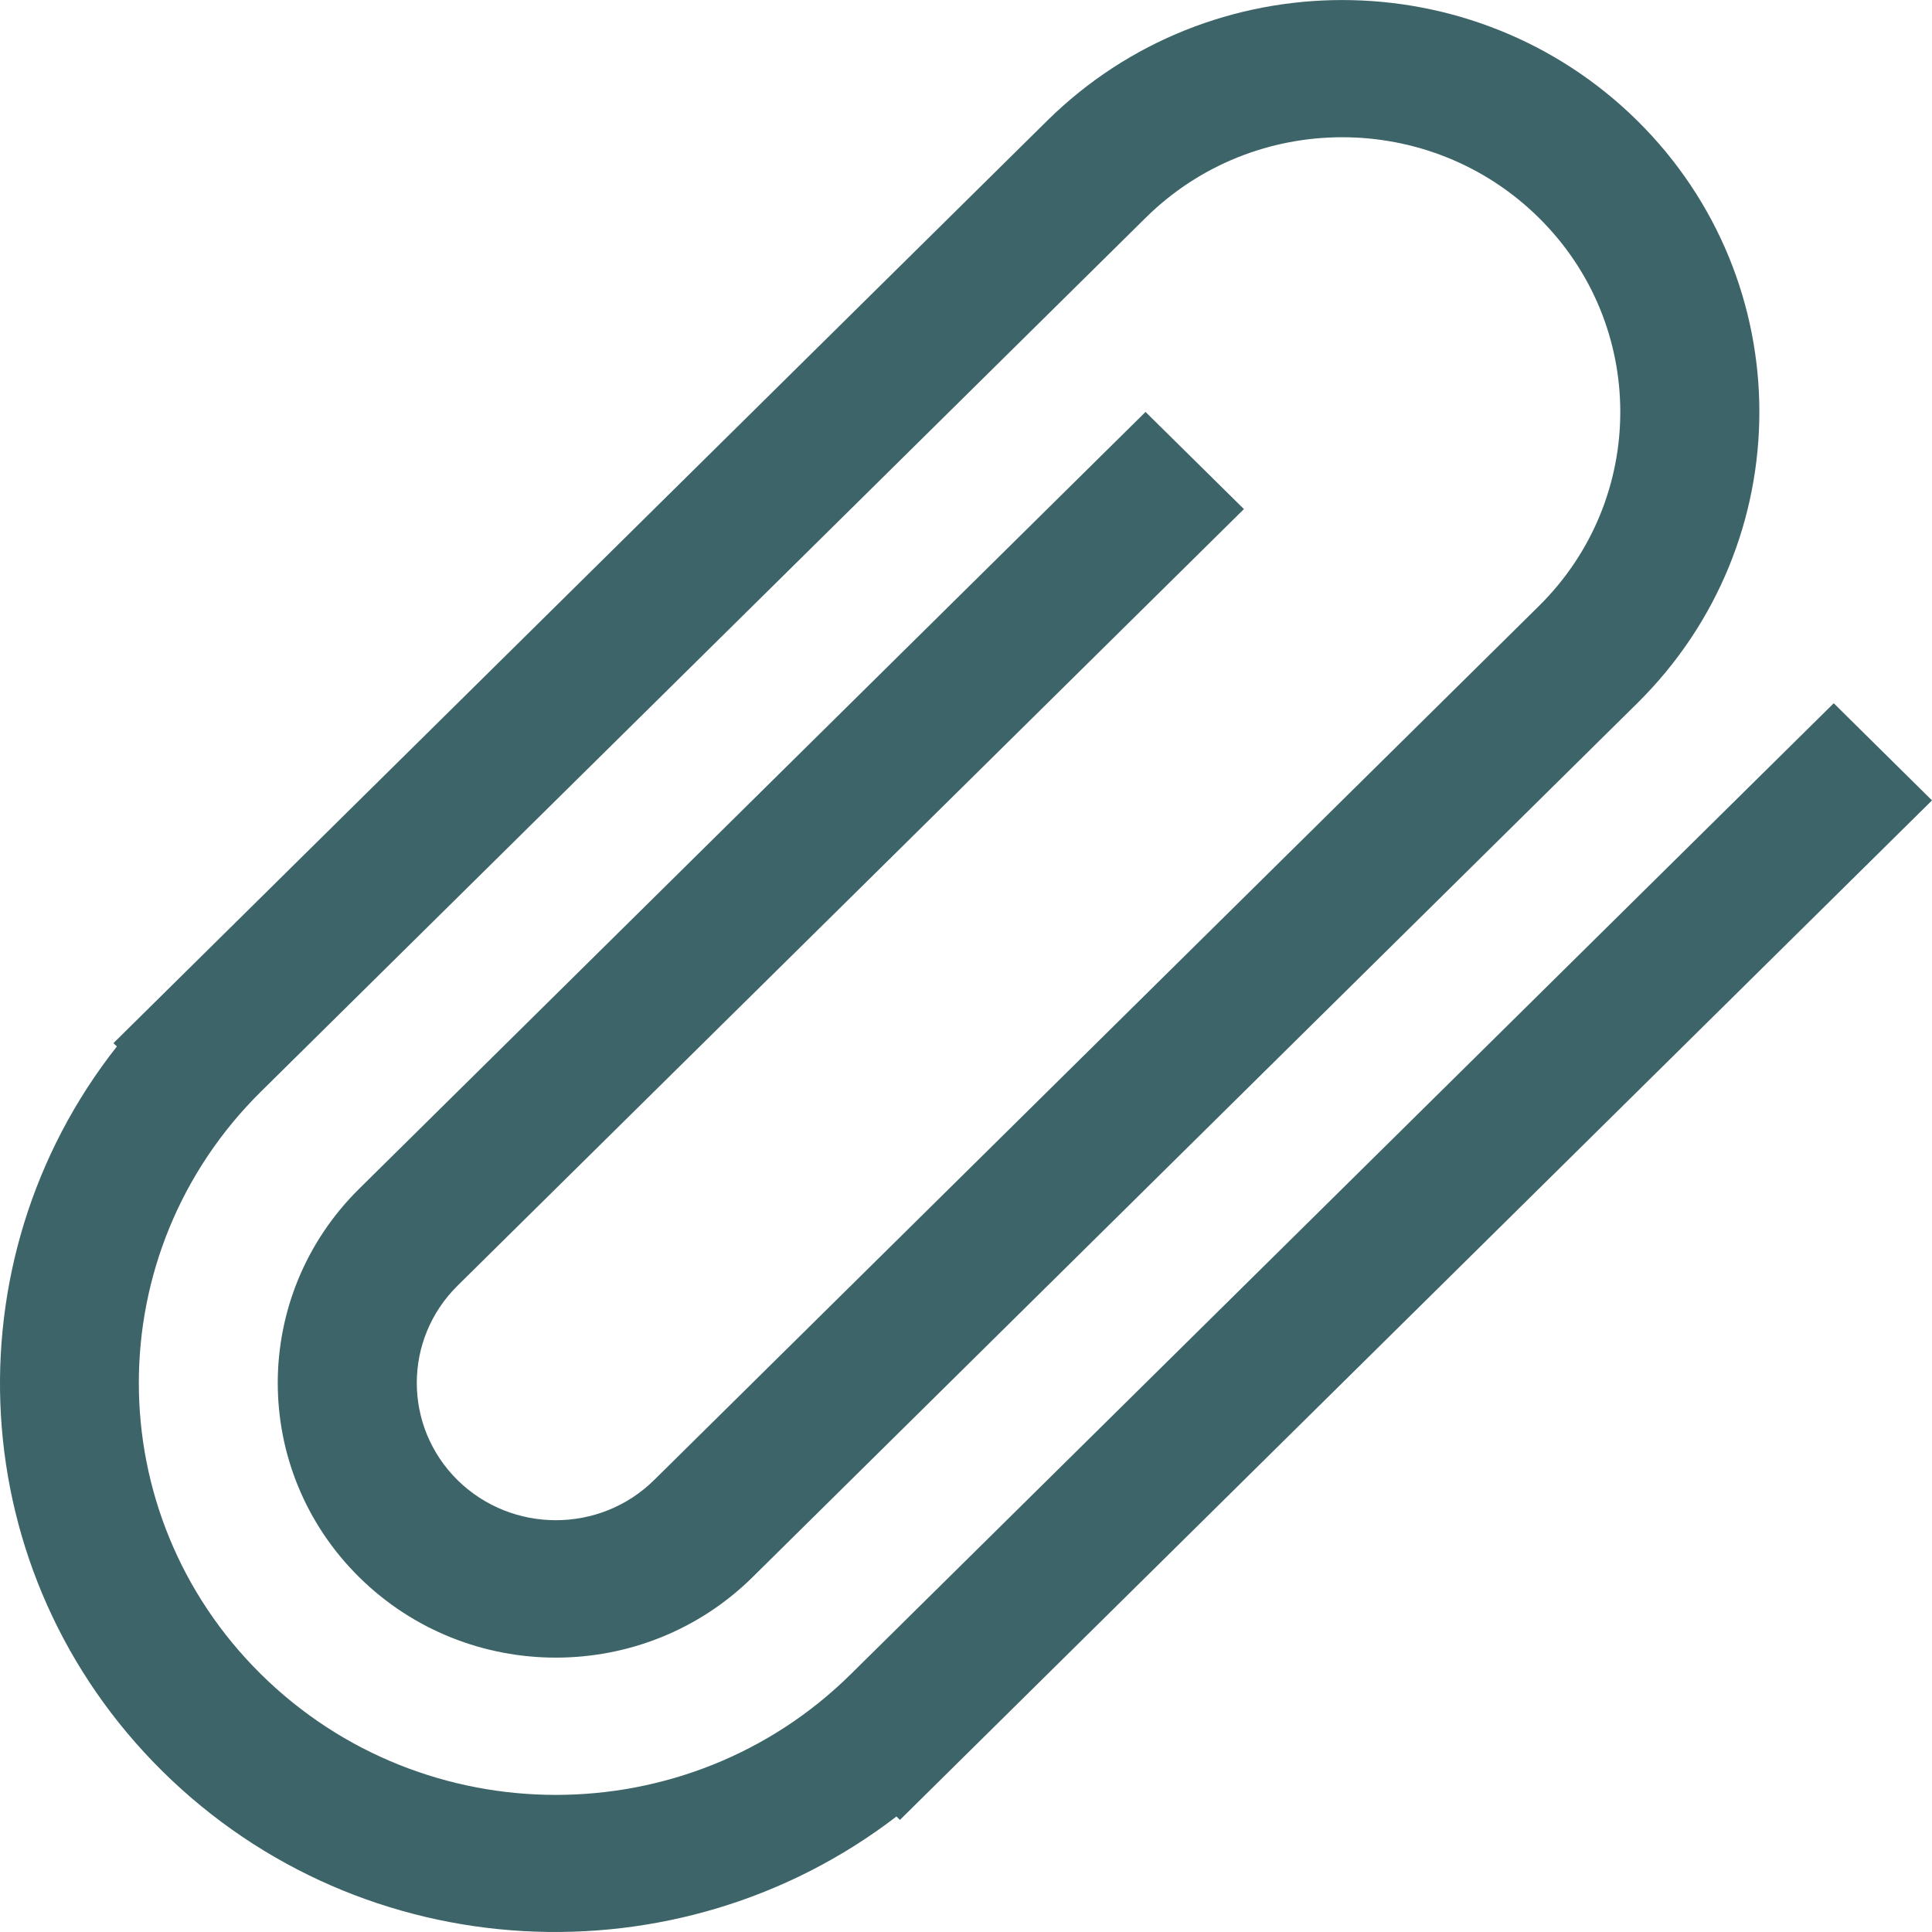 <svg width="14" height="14" viewBox="0 0 14 14" fill="none" xmlns="http://www.w3.org/2000/svg">
<path d="M13.288 5.096L6.165 12.132C4.985 13.298 3.071 13.298 1.891 12.132C0.711 10.966 0.711 9.076 1.891 7.91L8.302 1.578C9.089 0.8 10.364 0.8 11.151 1.578C11.938 2.355 11.938 3.615 11.151 4.392L4.74 10.725C4.347 11.113 3.709 11.113 3.315 10.725C2.922 10.336 2.922 9.706 3.315 9.317L9.014 3.689L8.301 2.985L2.603 8.614C1.816 9.391 1.816 10.652 2.603 11.429C3.39 12.206 4.666 12.206 5.453 11.429L11.864 5.096C13.044 3.93 13.044 2.04 11.864 0.874C10.683 -0.291 8.77 -0.291 7.589 0.874L0.822 7.559L0.847 7.583C-0.383 9.144 -0.274 11.401 1.178 12.836C2.631 14.271 4.915 14.378 6.496 13.163L6.521 13.188L14 5.8L13.288 5.096Z" fill="#3D6468"/>
</svg>
